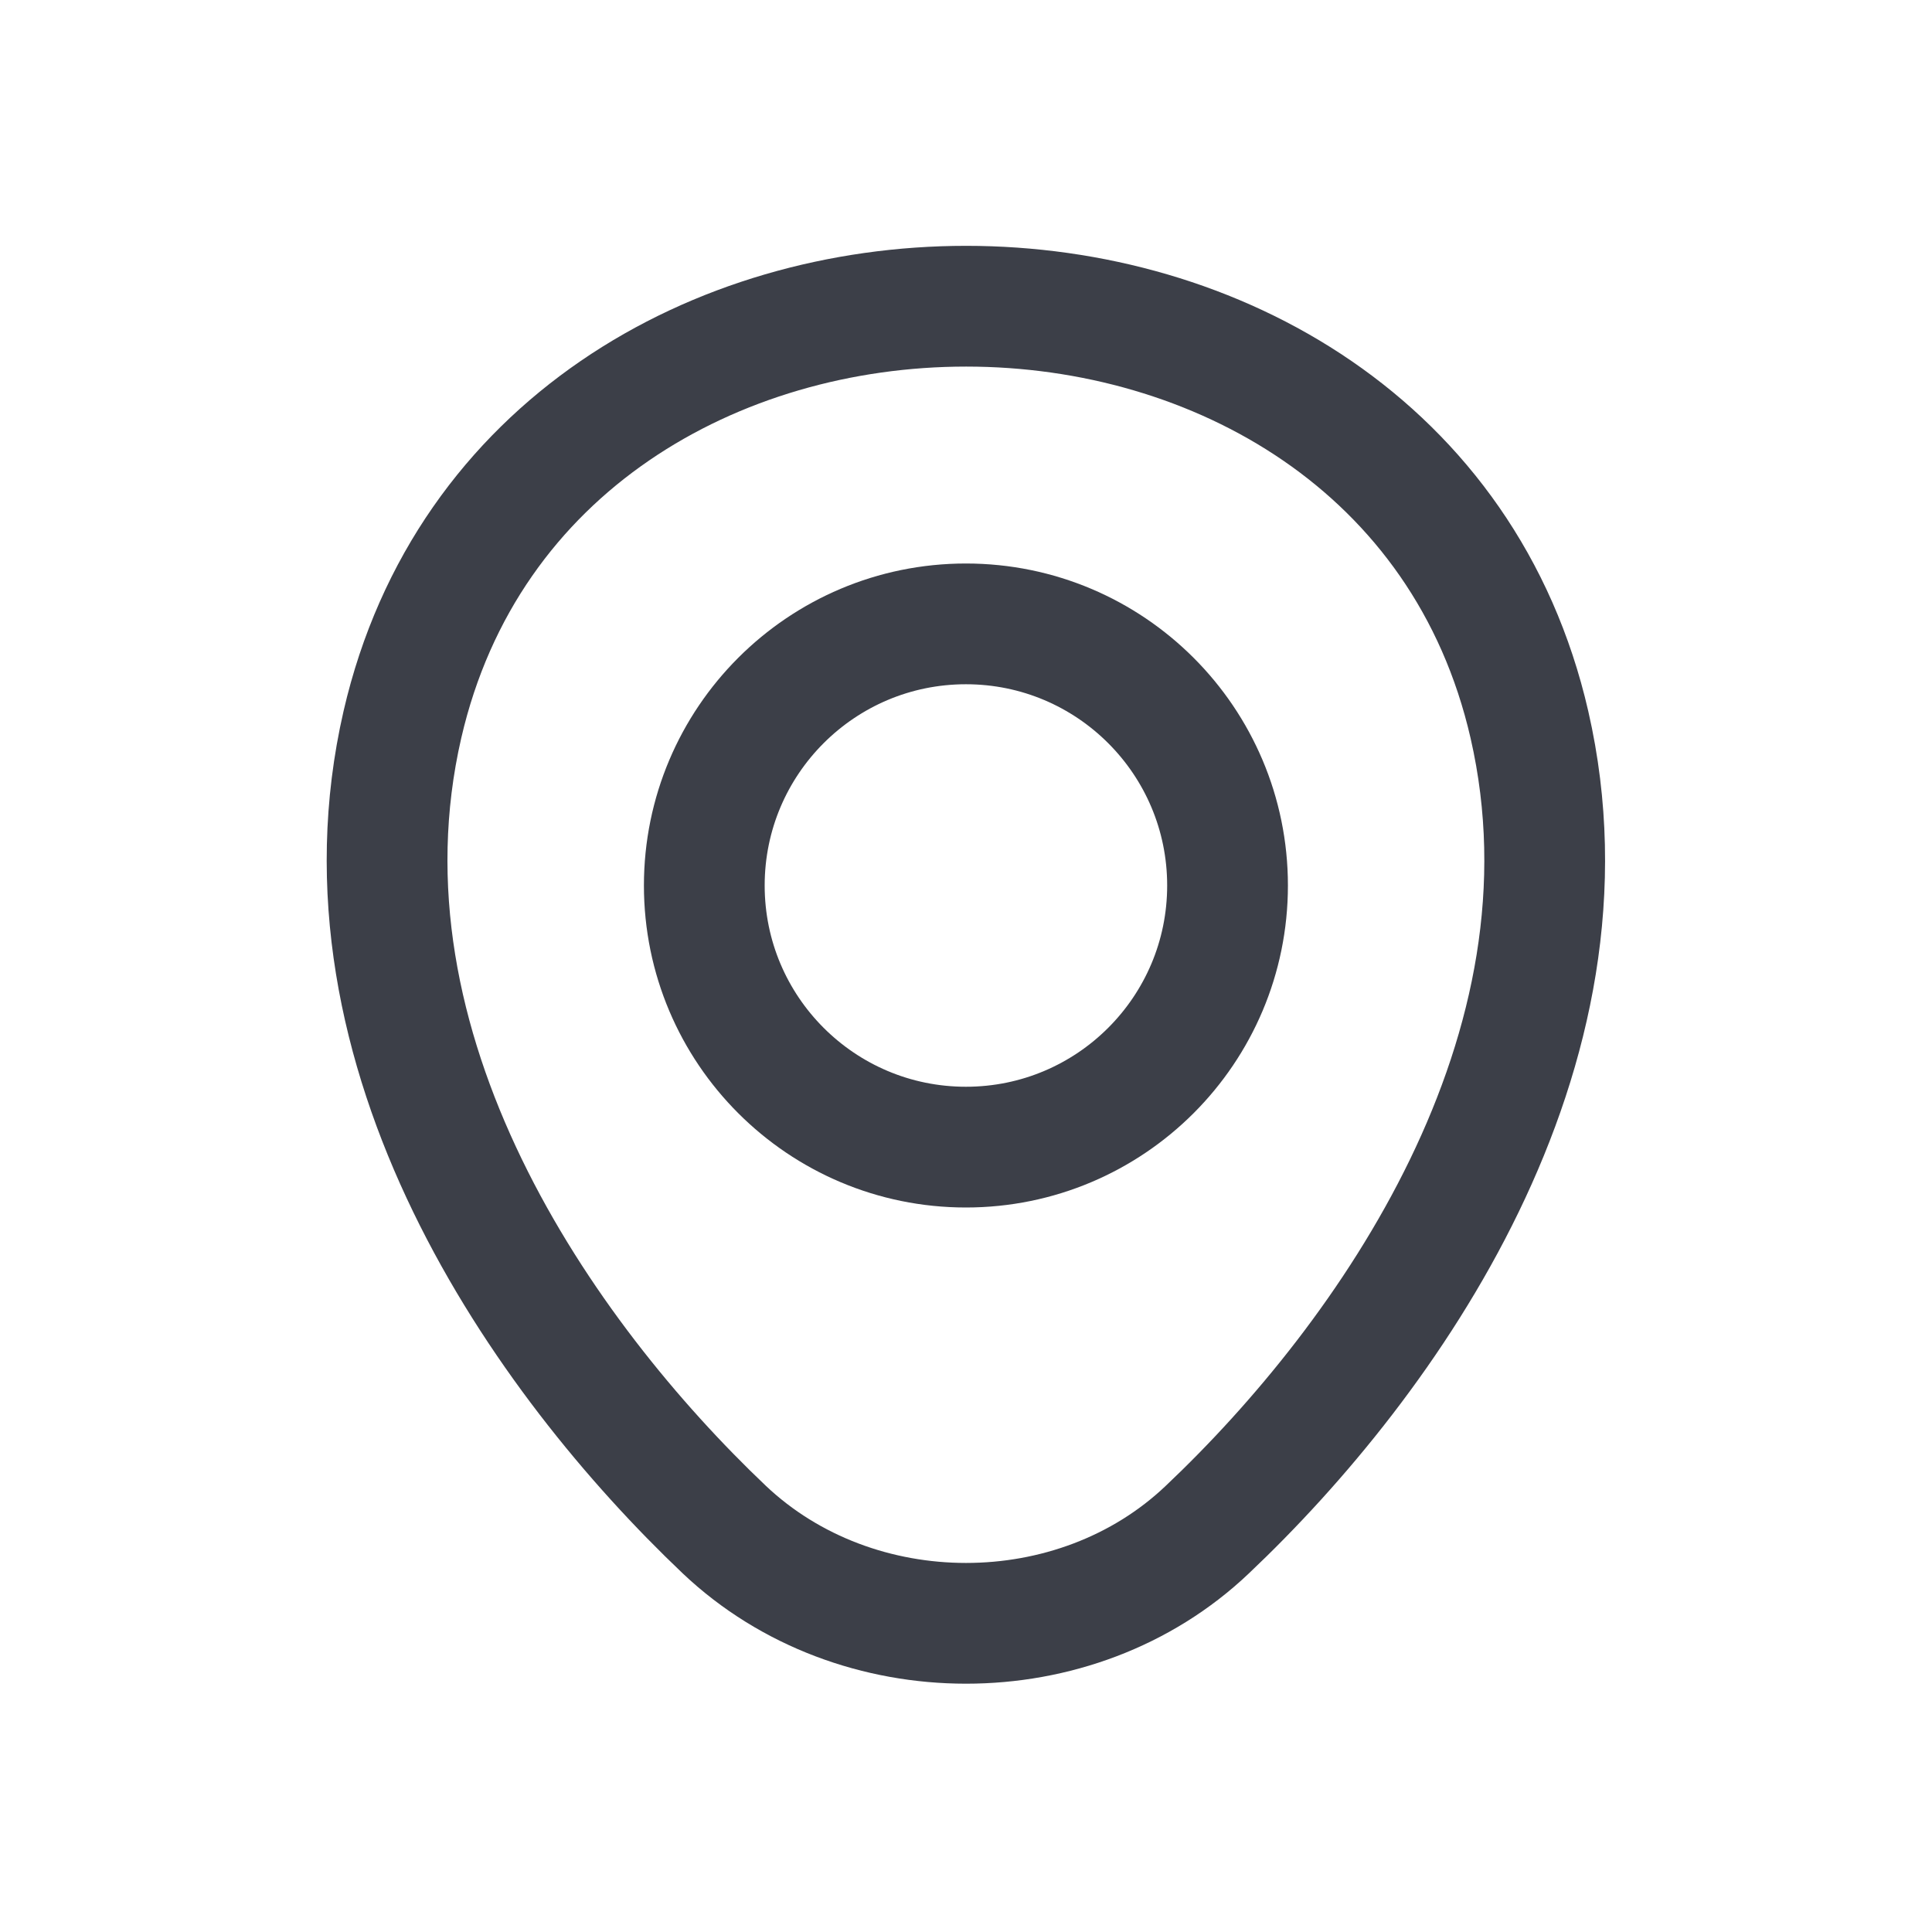 <svg width="24" height="24" viewBox="0 0 24 24" fill="none" xmlns="http://www.w3.org/2000/svg">
<path d="M4.999 9C6.599 2.071 17.409 2.072 18.999 9.002C19.931 13.068 17.246 16.874 14.997 19.002C13.365 20.554 10.636 20.553 8.997 19.001C6.756 16.872 4.064 13.065 4.999 9Z" stroke="#3C3F48" stroke-width="1.5"/>
<circle cx="11.999" cy="11" r="3.25" stroke="#3C3F48" stroke-width="1.5"/>
</svg>
